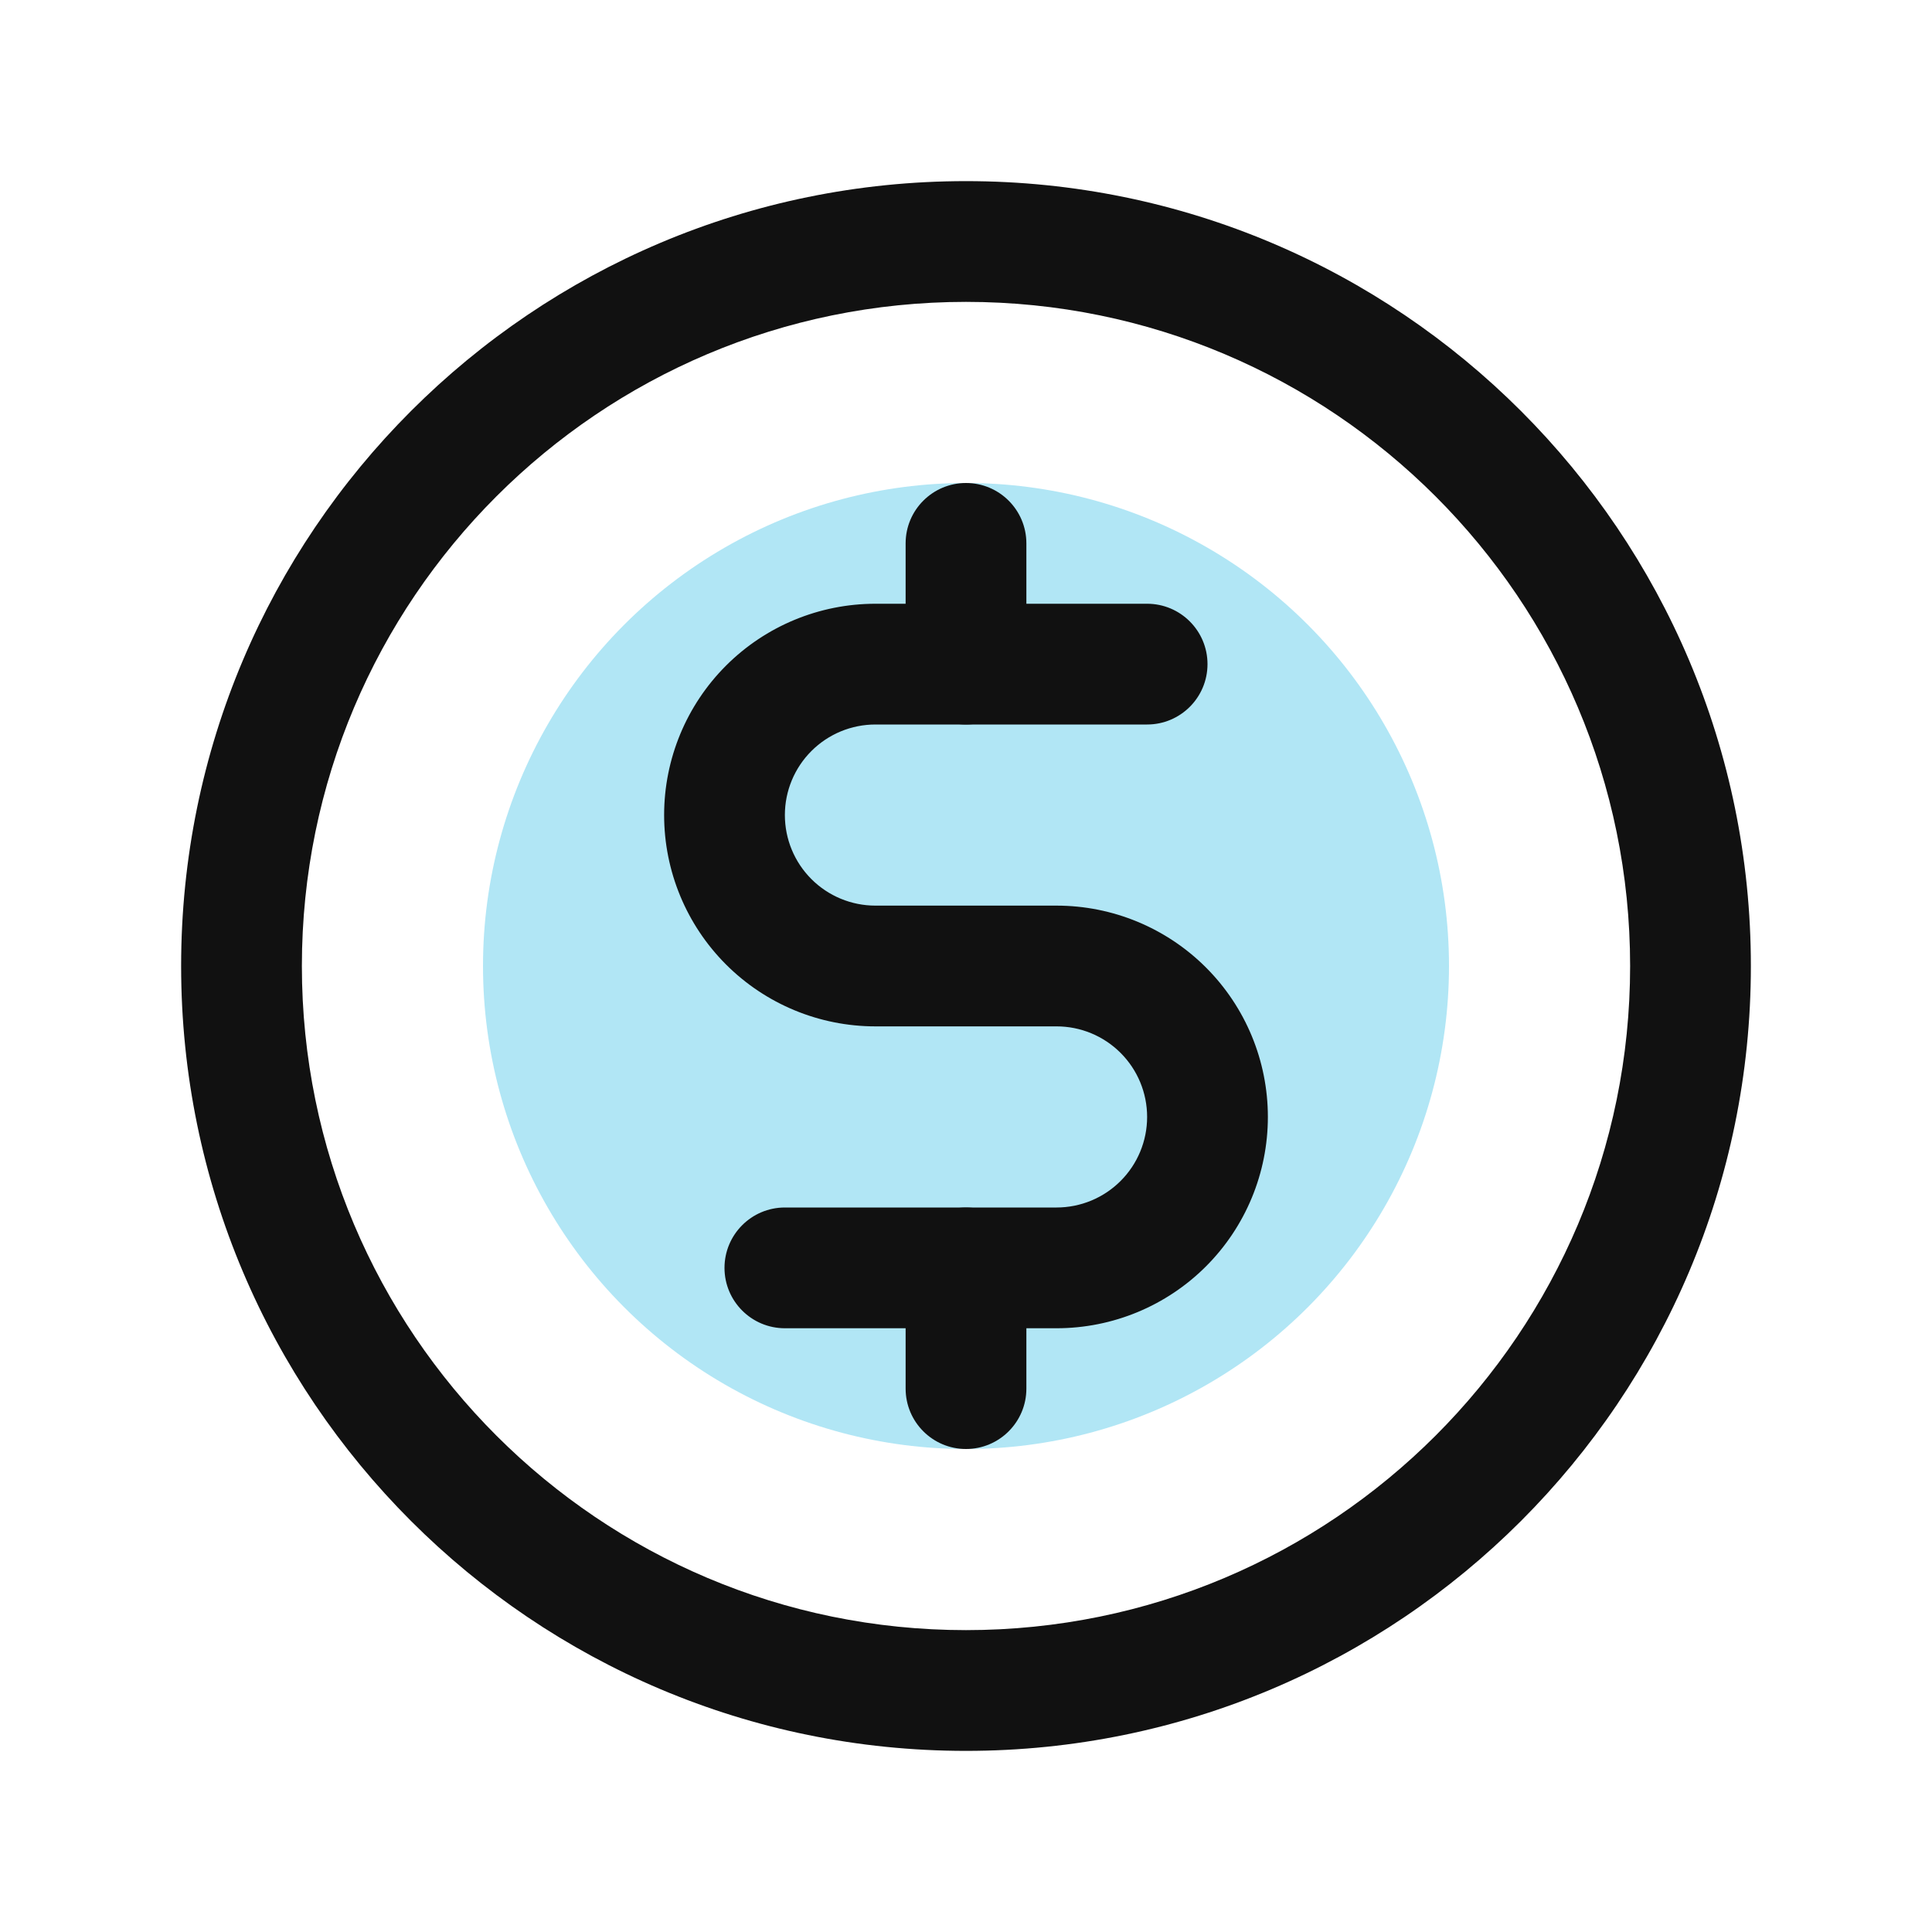 <svg width="60" height="60" viewBox="0 0 60 60" fill="none" xmlns="http://www.w3.org/2000/svg">
<circle cx="30" cy="30" r="15" fill="#B1E6F5"/>
<path fill-rule="evenodd" clip-rule="evenodd" d="M30 15C31.035 15 31.875 15.839 31.875 16.875V20.625C31.875 21.66 31.035 22.5 30 22.5C28.965 22.5 28.125 21.66 28.125 20.625V16.875C28.125 15.839 28.965 15 30 15Z" fill="#111111"/>
<path fill-rule="evenodd" clip-rule="evenodd" d="M30 37.5C31.035 37.5 31.875 38.34 31.875 39.375V43.125C31.875 44.16 31.035 45 30 45C28.965 45 28.125 44.16 28.125 43.125V39.375C28.125 38.34 28.965 37.5 30 37.5Z" fill="#111111"/>
<path fill-rule="evenodd" clip-rule="evenodd" d="M30 9.375C18.609 9.375 9.375 18.609 9.375 30C9.375 41.391 18.609 50.625 30 50.625C41.391 50.625 50.625 41.391 50.625 30C50.625 18.609 41.391 9.375 30 9.375ZM5.625 30C5.625 16.538 16.538 5.625 30 5.625C43.462 5.625 54.375 16.538 54.375 30C54.375 43.462 43.462 54.375 30 54.375C16.538 54.375 5.625 43.462 5.625 30Z" fill="#111111"/>
<path fill-rule="evenodd" clip-rule="evenodd" d="M27.188 22.5C26.442 22.5 25.726 22.796 25.199 23.324C24.671 23.851 24.375 24.567 24.375 25.312C24.375 26.058 24.671 26.774 25.199 27.301C25.726 27.829 26.442 28.125 27.188 28.125H32.812C34.553 28.125 36.222 28.816 37.453 30.047C38.684 31.278 39.375 32.947 39.375 34.688C39.375 36.428 38.684 38.097 37.453 39.328C36.222 40.559 34.553 41.25 32.812 41.25H24.375C23.34 41.25 22.5 40.41 22.5 39.375C22.5 38.34 23.34 37.5 24.375 37.5H32.812C33.558 37.5 34.274 37.204 34.801 36.676C35.329 36.149 35.625 35.433 35.625 34.688C35.625 33.942 35.329 33.226 34.801 32.699C34.274 32.171 33.558 31.875 32.812 31.875H27.188C25.447 31.875 23.778 31.184 22.547 29.953C21.316 28.722 20.625 27.053 20.625 25.312C20.625 23.572 21.316 21.903 22.547 20.672C23.778 19.441 25.447 18.75 27.188 18.75H35.625C36.66 18.75 37.5 19.59 37.5 20.625C37.5 21.66 36.66 22.5 35.625 22.5H27.188Z" fill="#111111"/>
</svg>
